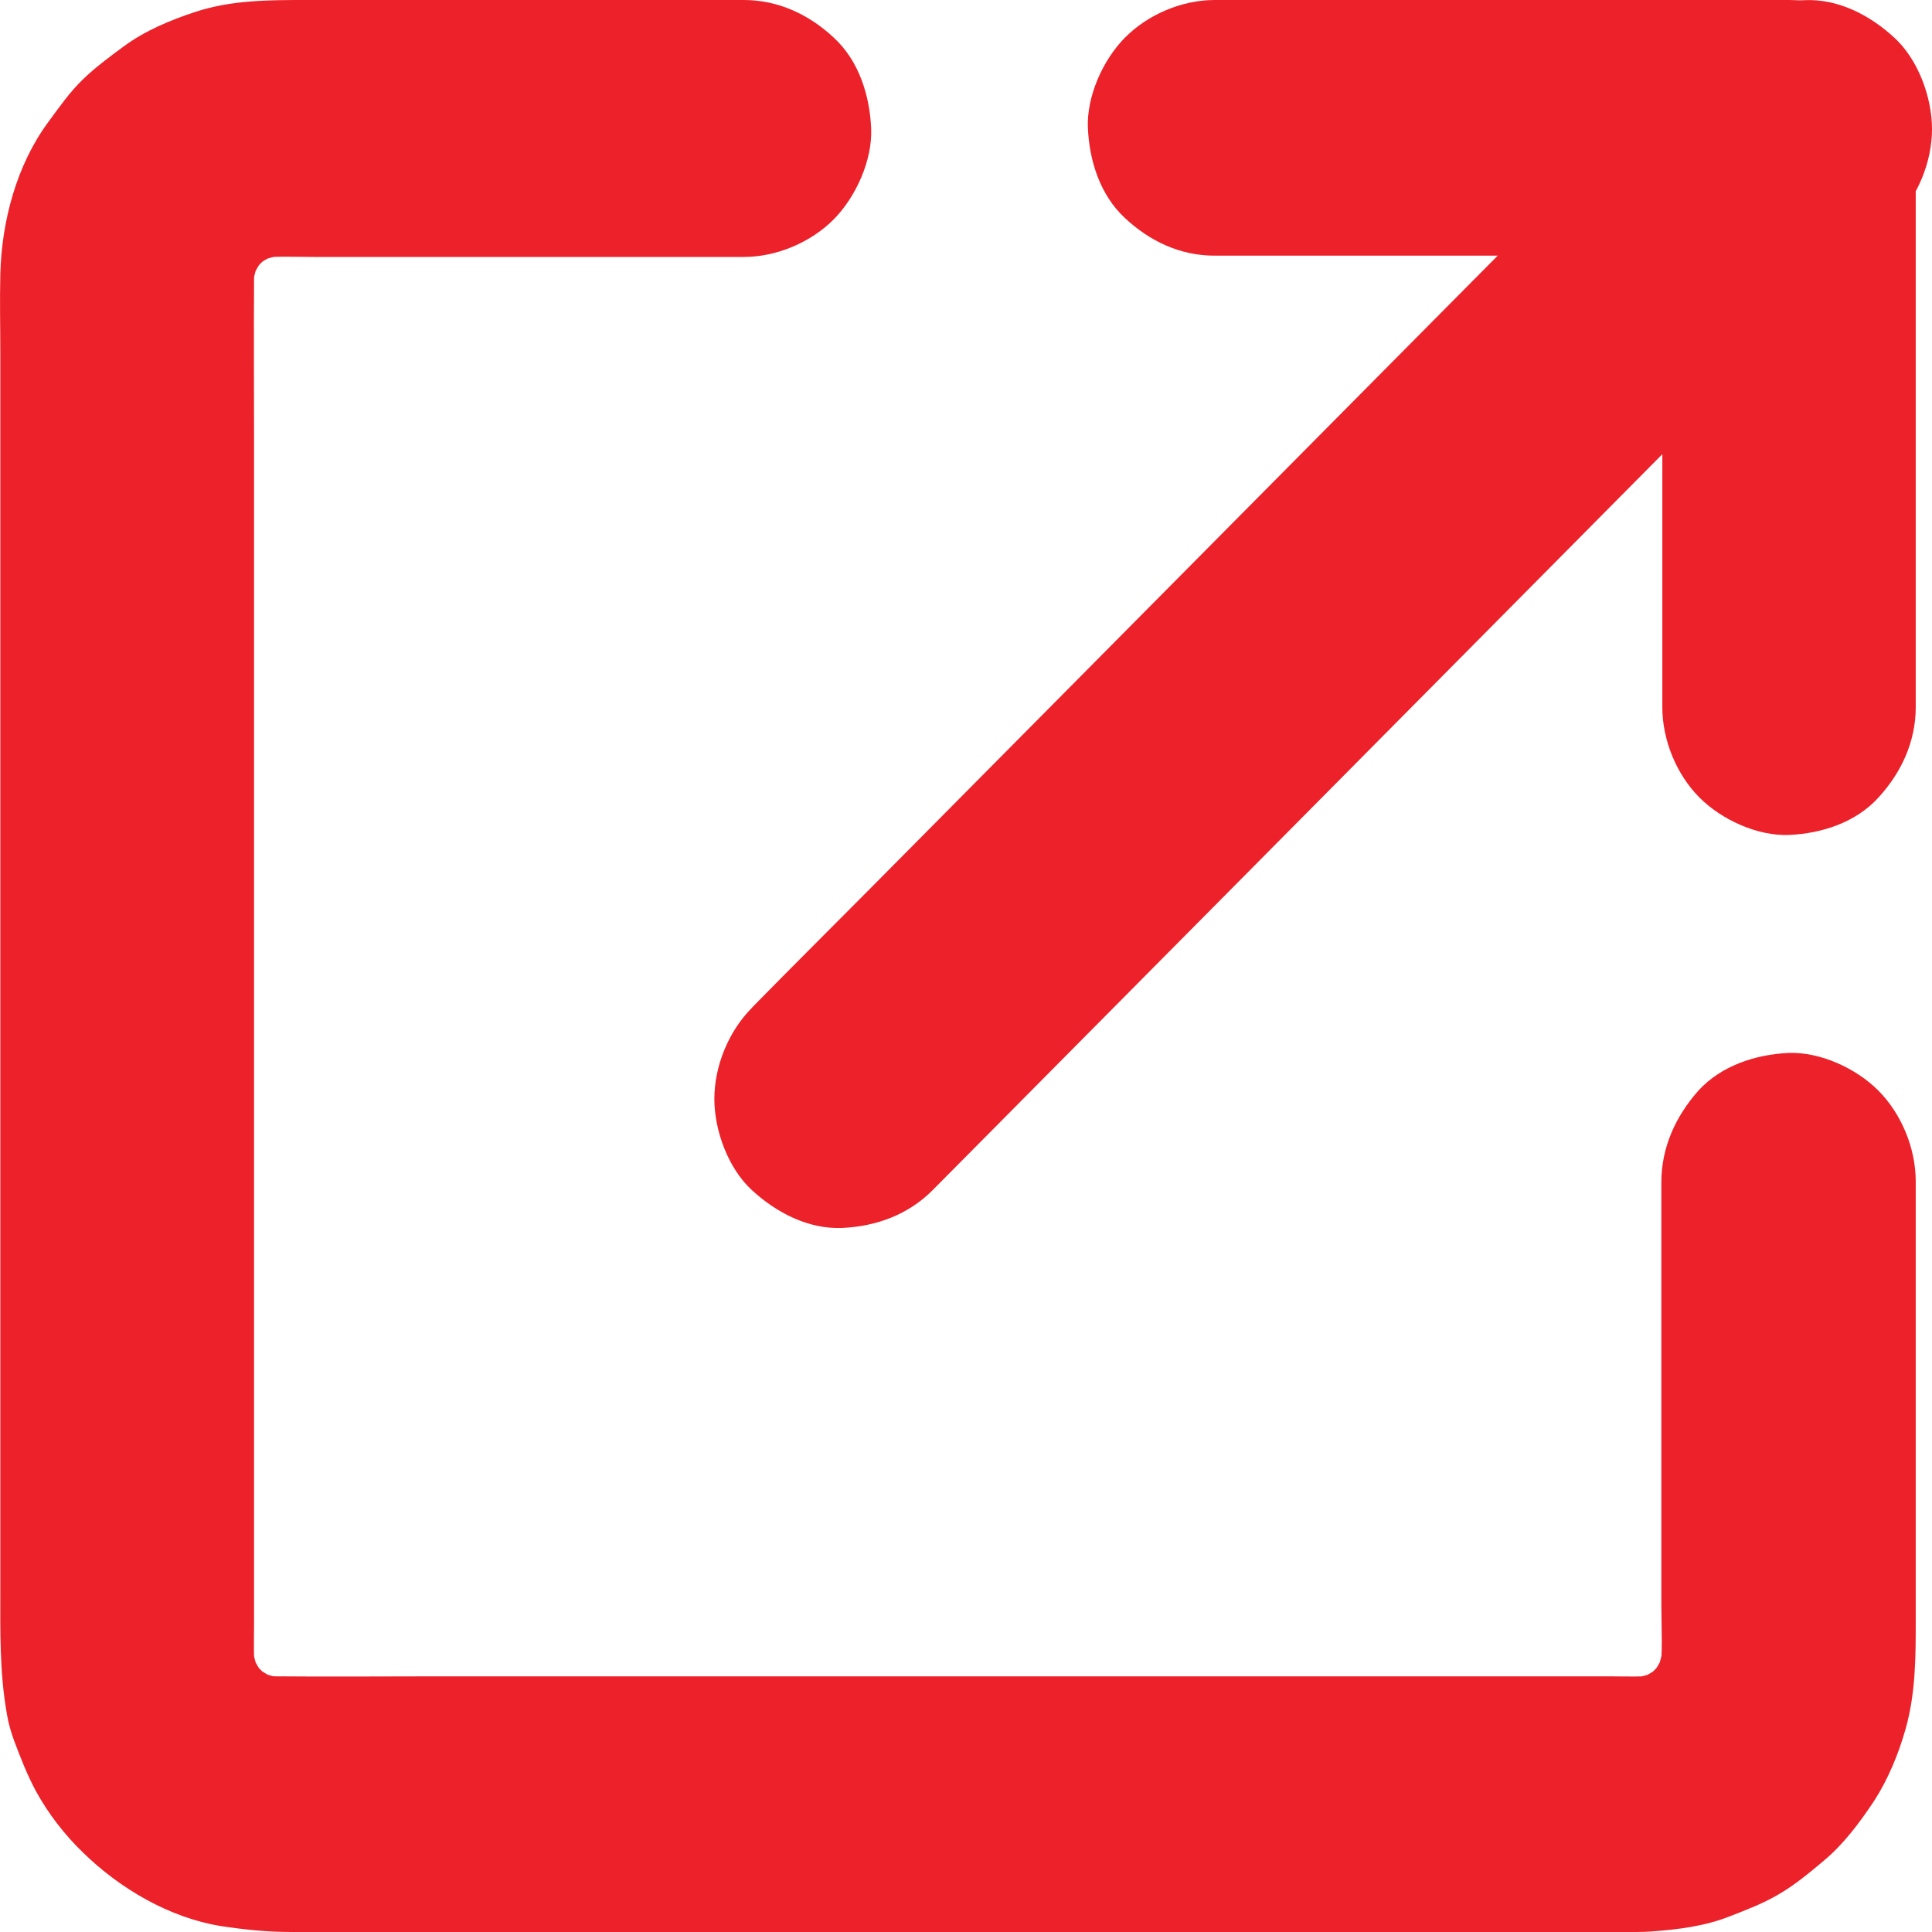 <?xml version="1.0" encoding="UTF-8"?>
<svg width="12px" height="12px" viewBox="0 0 12 12" version="1.1" xmlns="http://www.w3.org/2000/svg" xmlns:xlink="http://www.w3.org/1999/xlink">
    <title>4D037035-A5FC-4A3E-B7FD-439C81370CA7</title>
    <g id="Product-Detail-page" stroke="none" stroke-width="1" fill="none" fill-rule="evenodd">
        <g id="Product-Detail-Page_v6i" transform="translate(-494, -903)">
            <g id="Environmental-&amp;-Technical-Content" transform="translate(192, 900)">
                <g id="Tick-icon" transform="translate(300, 1)">
                    <rect id="Rectangle" fill="#D8D8D8" opacity="0" x="0" y="0" width="15" height="15"></rect>
                    <g id="noun-link-1721082" transform="translate(2, 2)" fill="#ED2129" fill-rule="nonzero">
                        <path d="M7.544,1.588 C7.946,1.588 8.347,1.588 8.747,1.588 C9.389,1.588 10.031,1.588 10.672,1.588 C10.819,1.588 10.965,1.588 11.112,1.588 C10.849,1.323 10.587,1.059 10.325,0.794 C10.325,1.199 10.325,1.604 10.325,2.007 C10.325,2.655 10.325,3.302 10.325,3.949 C10.325,4.097 10.325,4.244 10.325,4.392 C10.325,4.596 10.412,4.809 10.555,4.953 C10.692,5.091 10.916,5.194 11.112,5.186 C11.315,5.177 11.527,5.109 11.668,4.953 C11.81,4.798 11.899,4.606 11.899,4.392 C11.899,3.987 11.899,3.582 11.899,3.179 C11.899,2.531 11.899,1.884 11.899,1.237 C11.899,1.089 11.899,0.942 11.899,0.794 C11.899,0.365 11.538,0 11.112,0 C10.71,0 10.309,0 9.909,0 C9.267,0 8.625,0 7.984,0 C7.837,0 7.691,0 7.544,0 C7.342,0 7.131,0.089 6.988,0.233 C6.851,0.371 6.749,0.597 6.757,0.794 C6.766,0.999 6.833,1.212 6.988,1.355 C7.141,1.498 7.33,1.588 7.544,1.588 L7.544,1.588 Z" id="Path"></path>
                        <path d="M5.793,7.392 C5.992,7.191 6.189,6.993 6.388,6.792 C6.863,6.313 7.338,5.834 7.814,5.354 C8.39,4.773 8.964,4.194 9.54,3.613 C10.037,3.112 10.534,2.611 11.031,2.109 C11.273,1.865 11.517,1.623 11.757,1.378 C11.76,1.374 11.763,1.371 11.767,1.367 C11.911,1.222 12,1.007 12,0.801 C12,0.605 11.914,0.37 11.767,0.235 C11.616,0.095 11.418,-0.009 11.206,0.001 C10.996,0.01 10.797,0.082 10.645,0.235 C10.446,0.436 10.249,0.635 10.051,0.835 C9.573,1.315 9.098,1.794 8.623,2.273 C8.047,2.854 7.473,3.433 6.897,4.014 C6.4,4.516 5.903,5.016 5.406,5.518 C5.164,5.762 4.92,6.004 4.68,6.249 C4.677,6.253 4.674,6.256 4.67,6.26 C4.526,6.405 4.437,6.62 4.437,6.826 C4.437,7.022 4.523,7.257 4.67,7.392 C4.822,7.532 5.021,7.636 5.232,7.627 C5.443,7.617 5.641,7.545 5.793,7.392 L5.793,7.392 Z" id="Path"></path>
                        <path d="M10.319,7.343 C10.319,7.685 10.319,8.026 10.319,8.367 C10.319,8.9 10.319,9.434 10.319,9.967 C10.319,10.113 10.329,10.265 10.31,10.41 C10.319,10.339 10.328,10.269 10.337,10.197 C10.325,10.274 10.306,10.347 10.277,10.42 C10.303,10.356 10.329,10.293 10.356,10.23 C10.324,10.306 10.283,10.375 10.234,10.441 C10.275,10.388 10.317,10.334 10.358,10.281 C10.308,10.344 10.252,10.402 10.188,10.452 C10.241,10.411 10.295,10.368 10.348,10.327 C10.283,10.376 10.213,10.418 10.138,10.449 C10.201,10.423 10.265,10.396 10.327,10.37 C10.255,10.399 10.182,10.419 10.105,10.431 C10.175,10.422 10.245,10.412 10.316,10.403 C10.208,10.418 10.096,10.412 9.987,10.412 C9.782,10.412 9.579,10.412 9.375,10.412 C8.695,10.412 8.015,10.412 7.334,10.412 C6.508,10.412 5.68,10.412 4.854,10.412 C4.142,10.412 3.43,10.412 2.718,10.412 C2.384,10.412 2.049,10.415 1.715,10.412 C1.671,10.412 1.626,10.41 1.581,10.403 C1.651,10.412 1.721,10.422 1.792,10.431 C1.715,10.419 1.643,10.399 1.57,10.37 C1.634,10.396 1.697,10.423 1.759,10.449 C1.684,10.418 1.615,10.376 1.549,10.327 C1.602,10.368 1.656,10.411 1.709,10.452 C1.645,10.402 1.589,10.344 1.539,10.281 C1.58,10.334 1.622,10.388 1.663,10.441 C1.614,10.376 1.573,10.306 1.541,10.23 C1.568,10.294 1.594,10.358 1.62,10.42 C1.591,10.348 1.572,10.274 1.56,10.197 C1.569,10.267 1.578,10.338 1.587,10.41 C1.573,10.301 1.578,10.188 1.578,10.077 C1.578,9.871 1.578,9.666 1.578,9.46 C1.578,8.774 1.578,8.088 1.578,7.402 C1.578,6.568 1.578,5.733 1.578,4.9 C1.578,4.182 1.578,3.464 1.578,2.746 C1.578,2.408 1.576,2.07 1.578,1.734 C1.578,1.689 1.581,1.643 1.587,1.598 C1.578,1.669 1.569,1.739 1.56,1.811 C1.572,1.734 1.591,1.661 1.62,1.588 C1.594,1.651 1.568,1.715 1.541,1.778 C1.573,1.702 1.614,1.633 1.663,1.566 C1.622,1.619 1.58,1.674 1.539,1.727 C1.589,1.663 1.645,1.606 1.709,1.556 C1.656,1.597 1.602,1.639 1.549,1.681 C1.614,1.631 1.684,1.59 1.759,1.558 C1.696,1.585 1.632,1.611 1.57,1.638 C1.642,1.609 1.715,1.589 1.792,1.577 C1.722,1.586 1.652,1.596 1.581,1.605 C1.702,1.589 1.829,1.596 1.951,1.596 C2.179,1.596 2.407,1.596 2.635,1.596 C3.172,1.596 3.71,1.596 4.246,1.596 C4.371,1.596 4.495,1.596 4.62,1.596 C4.823,1.596 5.036,1.506 5.179,1.362 C5.316,1.223 5.419,0.996 5.411,0.798 C5.402,0.592 5.335,0.378 5.179,0.234 C5.025,0.09 4.834,0 4.62,0 C4.249,0 3.876,0 3.504,0 C2.97,0 2.438,0 1.904,0 C1.673,0 1.439,0 1.216,0.073 C1.06,0.124 0.899,0.191 0.766,0.29 C0.682,0.352 0.591,0.419 0.515,0.493 C0.433,0.572 0.367,0.667 0.3,0.758 C0.103,1.024 0.01,1.375 0.002,1.703 C-0.002,1.869 0.002,2.036 0.002,2.202 C0.002,2.614 0.002,3.026 0.002,3.44 C0.002,4.007 0.002,4.574 0.002,5.142 C0.002,5.755 0.002,6.369 0.002,6.982 C0.002,7.54 0.002,8.099 0.002,8.657 C0.002,9.059 0.002,9.46 0.002,9.86 C0.002,10.13 -0.004,10.386 0.044,10.653 C0.053,10.706 0.068,10.757 0.086,10.807 C0.126,10.915 0.169,11.024 0.223,11.125 C0.3,11.265 0.401,11.396 0.515,11.506 C0.745,11.731 1.052,11.911 1.371,11.963 C1.522,11.986 1.66,12 1.809,12 C2.094,12 2.377,12 2.662,12 C3.152,12 3.642,12 4.133,12 C4.73,12 5.326,12 5.923,12 C6.519,12 7.114,12 7.711,12 C8.207,12 8.703,12 9.197,12 C9.49,12 9.782,12 10.075,12 C10.134,12 10.195,12.001 10.254,11.997 C10.42,11.985 10.592,11.964 10.748,11.901 C10.849,11.862 10.953,11.822 11.046,11.767 C11.147,11.709 11.24,11.631 11.327,11.558 C11.451,11.455 11.552,11.319 11.641,11.185 C11.728,11.05 11.792,10.894 11.836,10.739 C11.899,10.515 11.899,10.29 11.899,10.061 C11.899,9.821 11.899,9.581 11.899,9.341 C11.899,8.778 11.899,8.216 11.899,7.653 C11.899,7.548 11.899,7.443 11.899,7.338 C11.899,7.133 11.811,6.919 11.667,6.774 C11.53,6.636 11.305,6.532 11.108,6.54 C10.904,6.55 10.692,6.618 10.549,6.774 C10.407,6.935 10.319,7.127 10.319,7.343 L10.319,7.343 Z" id="Path"></path>
                    </g>
                </g>
            </g>
        </g>
    </g>
</svg>